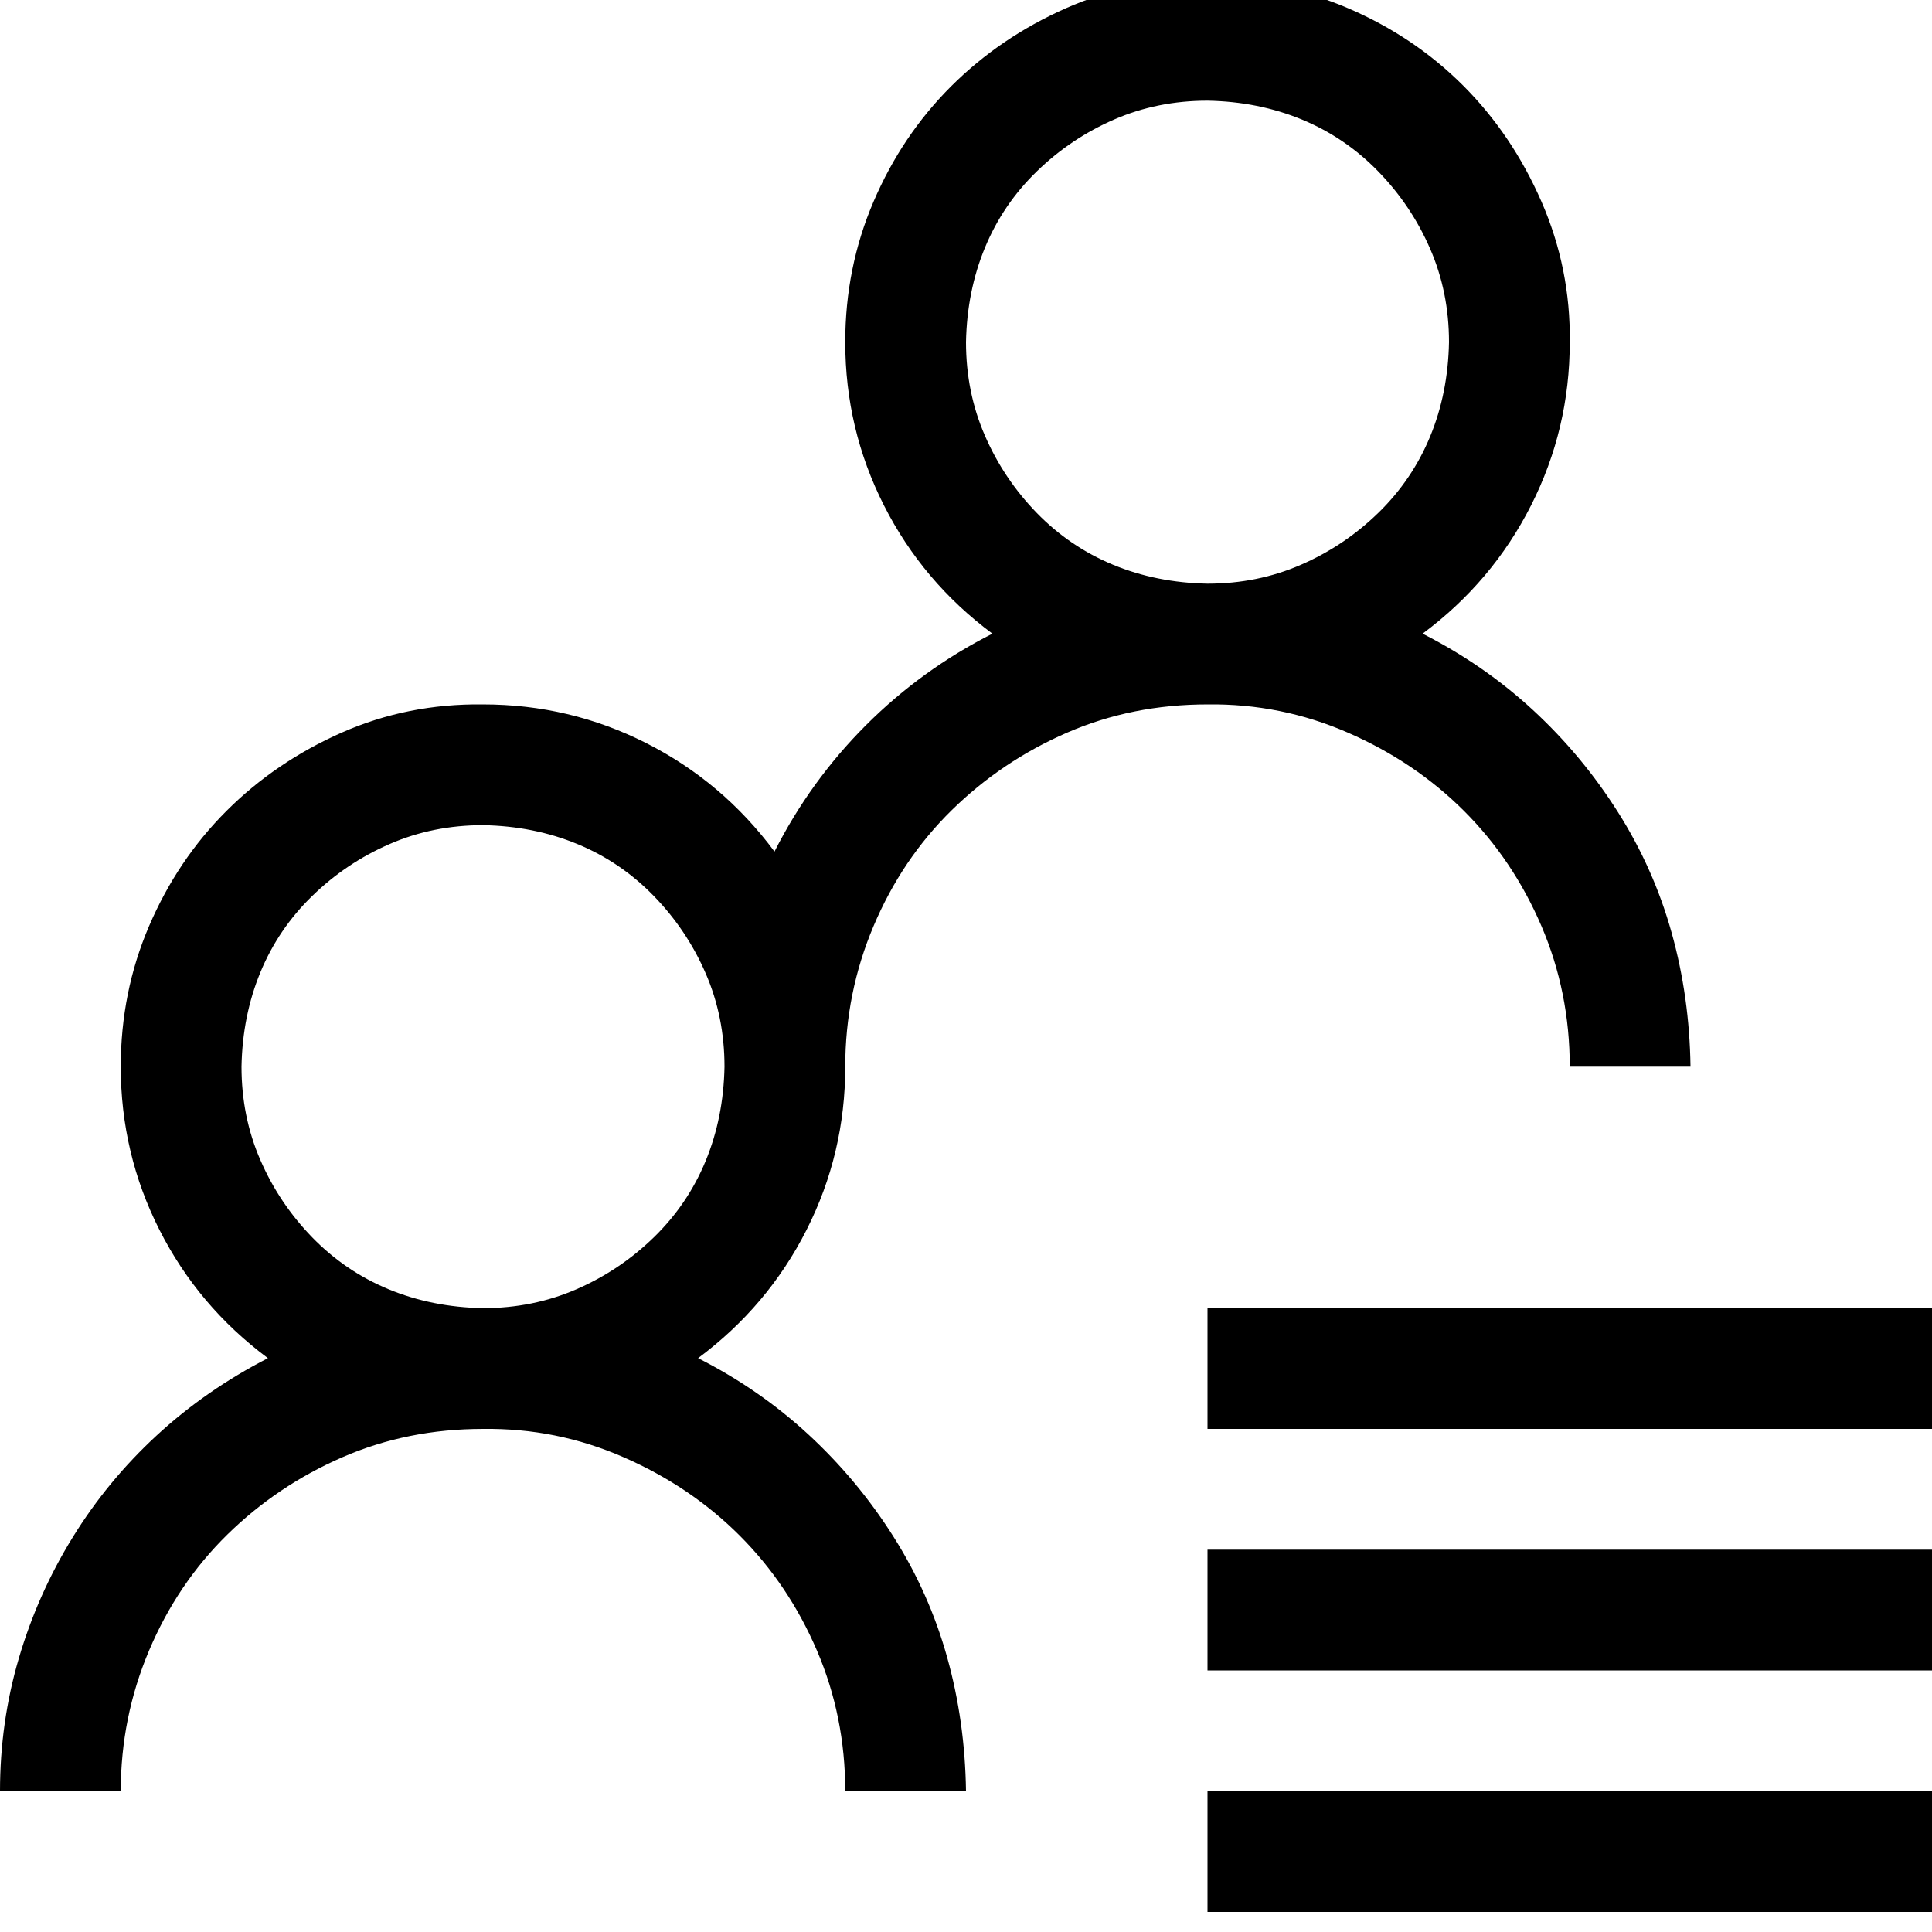 <svg width="48" height="48" viewBox="0 0 48 48" fill="none" xmlns="http://www.w3.org/2000/svg">
<path d="M17.344 33.743C18.359 34.258 19.273 34.891 20.086 35.641C20.898 36.391 21.602 37.235 22.195 38.173C22.789 39.11 23.234 40.11 23.531 41.173C23.828 42.235 23.984 43.344 24 44.501H21C21 43.266 20.766 42.102 20.297 41.008C19.828 39.915 19.188 38.962 18.375 38.149C17.562 37.337 16.602 36.688 15.492 36.204C14.383 35.719 13.219 35.485 12 35.501C10.75 35.501 9.586 35.735 8.508 36.204C7.43 36.673 6.477 37.313 5.648 38.126C4.82 38.938 4.172 39.899 3.703 41.008C3.234 42.118 3 43.282 3 44.501H0C0 43.36 0.156 42.258 0.469 41.196C0.781 40.133 1.227 39.133 1.805 38.196C2.383 37.258 3.078 36.415 3.891 35.665C4.703 34.915 5.625 34.274 6.656 33.743C5.5 32.883 4.602 31.821 3.961 30.555C3.32 29.29 3 27.938 3 26.501C3 25.266 3.234 24.102 3.703 23.009C4.172 21.915 4.812 20.962 5.625 20.149C6.438 19.337 7.391 18.688 8.484 18.204C9.578 17.72 10.75 17.485 12 17.501C13.438 17.501 14.789 17.821 16.055 18.462C17.32 19.102 18.383 20.001 19.242 21.157C19.836 19.985 20.594 18.938 21.516 18.016C22.438 17.095 23.484 16.337 24.656 15.743C23.5 14.883 22.602 13.821 21.961 12.555C21.32 11.29 21 9.938 21 8.501C21 7.266 21.234 6.102 21.703 5.009C22.172 3.915 22.812 2.962 23.625 2.149C24.438 1.337 25.391 0.688 26.484 0.204C27.578 -0.281 28.75 -0.515 30 -0.499C31.234 -0.499 32.398 -0.265 33.492 0.204C34.586 0.673 35.539 1.313 36.352 2.126C37.164 2.938 37.812 3.899 38.297 5.009C38.781 6.118 39.016 7.282 39 8.501C39 9.938 38.68 11.29 38.039 12.555C37.398 13.821 36.5 14.883 35.344 15.743C36.359 16.259 37.273 16.891 38.086 17.641C38.898 18.391 39.602 19.235 40.195 20.173C40.789 21.11 41.234 22.11 41.531 23.173C41.828 24.235 41.984 25.345 42 26.501H39C39 25.266 38.766 24.102 38.297 23.009C37.828 21.915 37.188 20.962 36.375 20.149C35.562 19.337 34.602 18.688 33.492 18.204C32.383 17.72 31.219 17.485 30 17.501C28.75 17.501 27.586 17.735 26.508 18.204C25.43 18.673 24.477 19.313 23.648 20.126C22.82 20.938 22.172 21.899 21.703 23.009C21.234 24.118 21 25.282 21 26.501C21 27.938 20.68 29.29 20.039 30.555C19.398 31.821 18.5 32.883 17.344 33.743ZM24 8.501C24 9.329 24.156 10.102 24.469 10.821C24.781 11.54 25.211 12.18 25.758 12.743C26.305 13.305 26.938 13.735 27.656 14.032C28.375 14.329 29.156 14.485 30 14.501C30.828 14.501 31.602 14.345 32.32 14.032C33.039 13.72 33.68 13.29 34.242 12.743C34.805 12.196 35.234 11.563 35.531 10.845C35.828 10.126 35.984 9.344 36 8.501C36 7.673 35.844 6.899 35.531 6.18C35.219 5.462 34.789 4.821 34.242 4.259C33.695 3.696 33.062 3.266 32.344 2.969C31.625 2.673 30.844 2.516 30 2.501C29.172 2.501 28.398 2.657 27.68 2.969C26.961 3.282 26.32 3.712 25.758 4.259C25.195 4.805 24.766 5.438 24.469 6.157C24.172 6.876 24.016 7.657 24 8.501ZM6 26.501C6 27.329 6.156 28.102 6.469 28.821C6.781 29.54 7.211 30.18 7.758 30.743C8.305 31.305 8.938 31.735 9.656 32.032C10.375 32.329 11.156 32.485 12 32.501C12.828 32.501 13.602 32.344 14.32 32.032C15.039 31.72 15.68 31.29 16.242 30.743C16.805 30.196 17.234 29.563 17.531 28.845C17.828 28.126 17.984 27.345 18 26.501C18 25.673 17.844 24.899 17.531 24.18C17.219 23.462 16.789 22.821 16.242 22.259C15.695 21.696 15.062 21.266 14.344 20.97C13.625 20.673 12.844 20.516 12 20.501C11.172 20.501 10.398 20.657 9.68 20.97C8.961 21.282 8.32 21.712 7.758 22.259C7.195 22.805 6.766 23.438 6.469 24.157C6.172 24.876 6.016 25.657 6 26.501ZM30 32.501H48V35.501H30V32.501ZM30 41.501V38.501H48V41.501H30ZM30 47.501V44.501H48V47.501H30Z" fill="black"/>
</svg>
